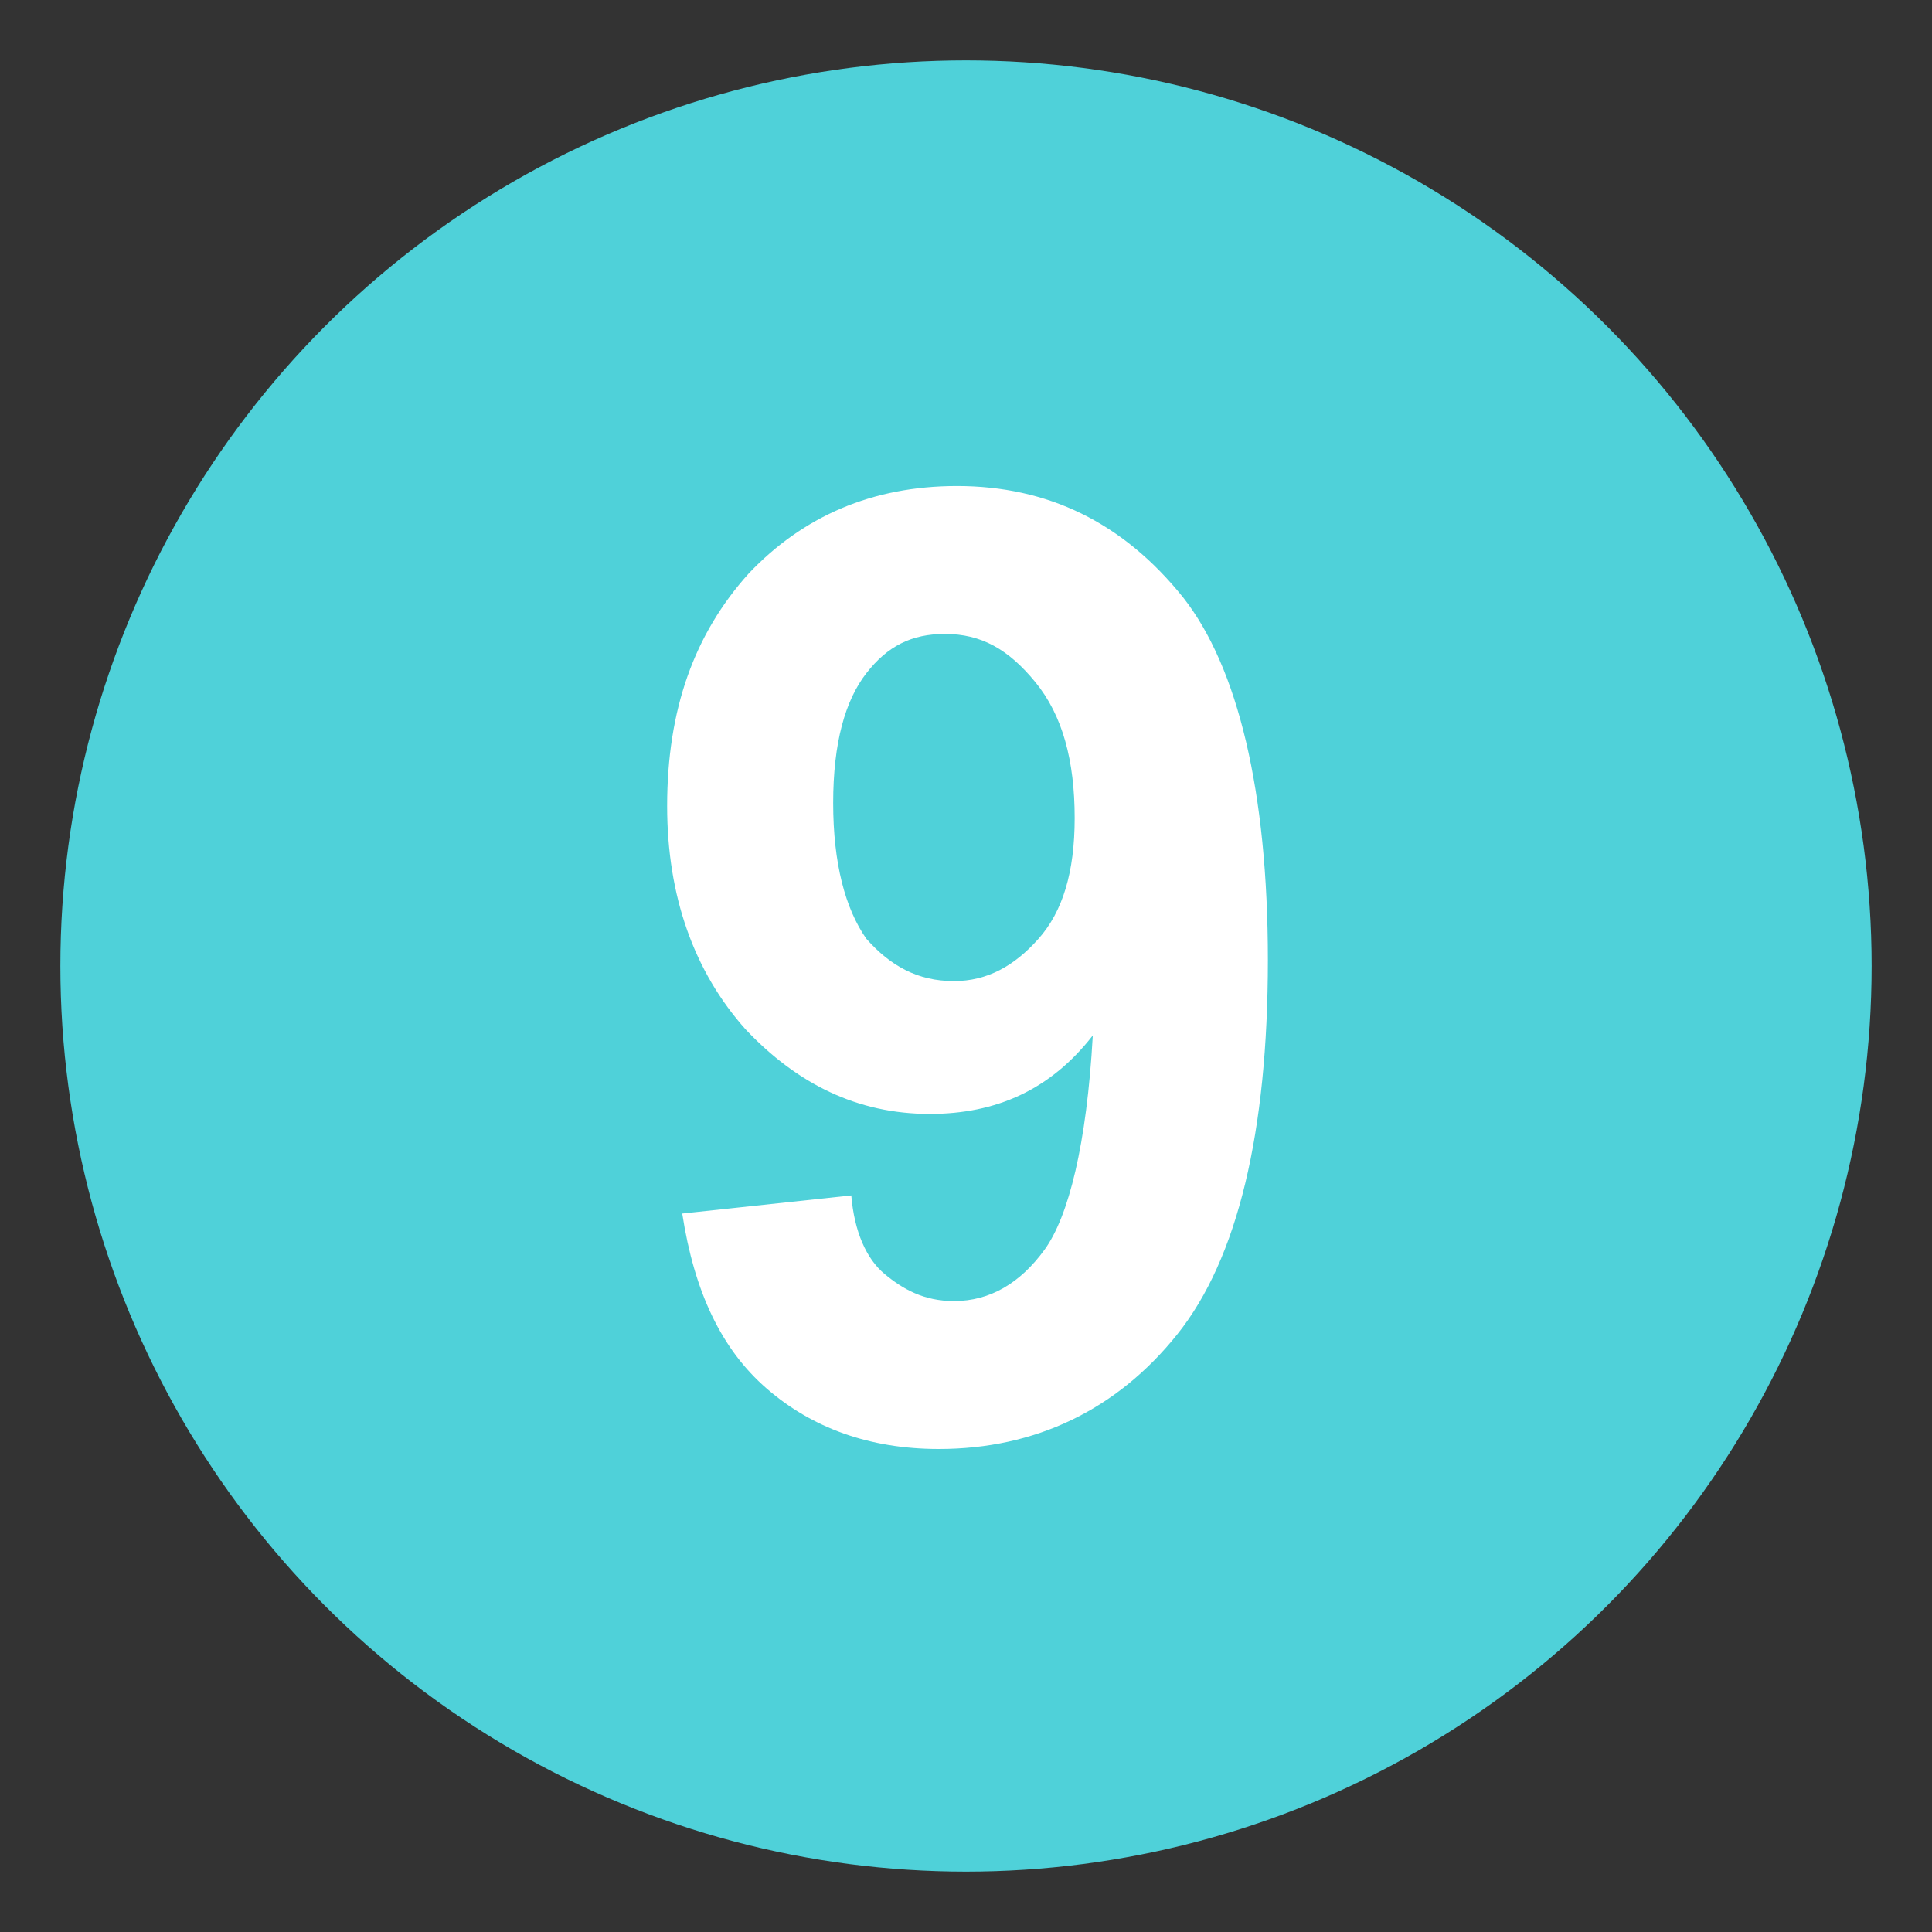 <svg xmlns="http://www.w3.org/2000/svg" viewBox="0 0 64 64" enable-background="new 0 0 64 64"><rect x="0" y="0" width="64" height="64" fill="#333333" stroke="none"/><circle cx="32" cy="32" r="30" fill="#4fd1d9"/><path d="m22.6 40.2l5.6-.6c.1 1.2.5 2.1 1.1 2.6s1.3.9 2.3.9c1.2 0 2.2-.6 3-1.7.8-1.1 1.4-3.5 1.6-7.1-1.4 1.8-3.2 2.6-5.4 2.6-2.4 0-4.4-1-6.1-2.8-1.7-1.9-2.6-4.4-2.6-7.4 0-3.2.9-5.7 2.7-7.7 1.8-1.9 4.1-2.9 6.9-2.9 3 0 5.5 1.2 7.5 3.7 1.8 2.3 2.8 6.4 2.8 12 0 5.7-1 9.9-3 12.4-2 2.5-4.7 3.8-7.9 3.8-2.3 0-4.2-.7-5.7-2s-2.4-3.2-2.8-5.8m13-13.1c0-1.9-.4-3.4-1.3-4.5-.9-1.1-1.8-1.6-3-1.6-1.1 0-1.9.4-2.6 1.3-.7.9-1.1 2.3-1.1 4.3 0 2 .4 3.5 1.1 4.5.8.9 1.7 1.4 2.9 1.4 1.1 0 2-.5 2.8-1.4.8-.9 1.2-2.2 1.2-4" fill="#fff"/></svg>